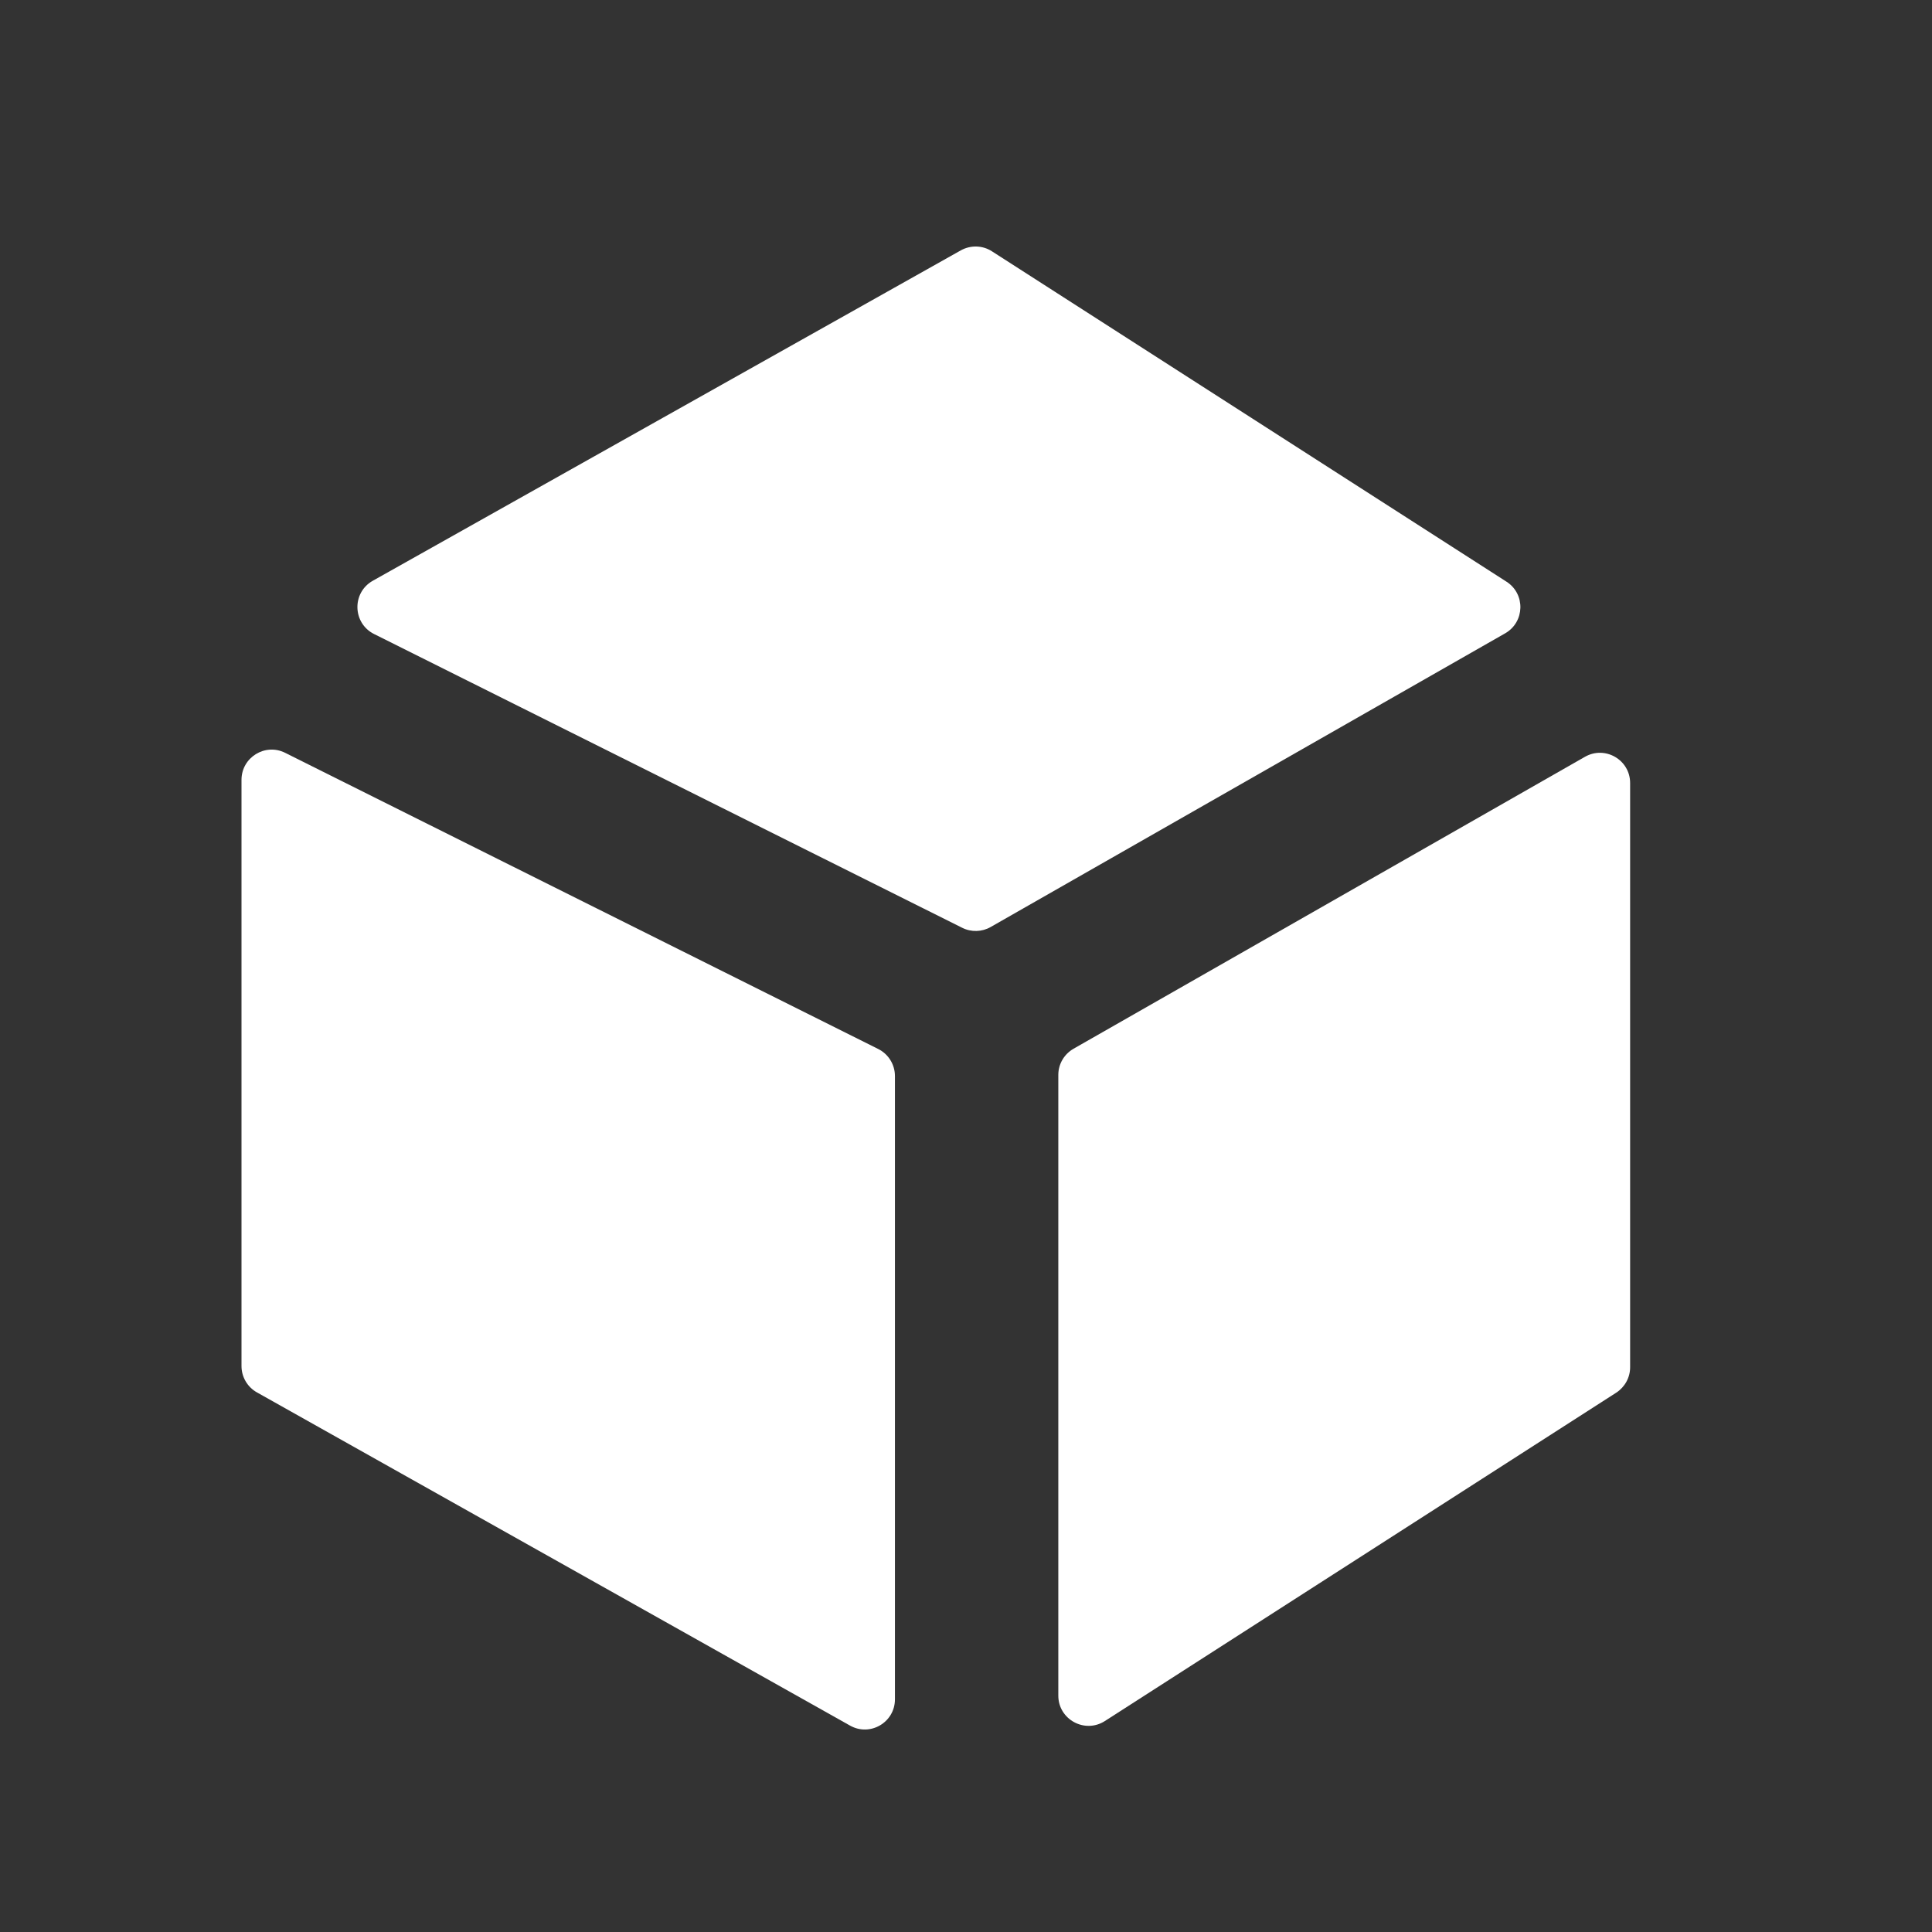 <svg width="32" height="32" viewBox="0 0 32 32" fill="none" xmlns="http://www.w3.org/2000/svg">
<rect x="0" y="0" width="32" height="32" fill="#333333" stroke="none"/>
<path d="M6.175 9.619L15.914 4.147C16.076 4.057 16.274 4.062 16.429 4.162L24.953 9.635C25.269 9.838 25.256 10.304 24.93 10.49L16.409 15.354C16.264 15.437 16.087 15.442 15.937 15.367L6.197 10.502C5.838 10.323 5.825 9.816 6.175 9.619Z" fill="white"/>
<path d="M17.782 17.37L26.252 12.535C26.585 12.345 27 12.585 27 12.969V22.646C27 22.816 26.913 22.974 26.77 23.067L18.3 28.506C17.967 28.719 17.529 28.48 17.529 28.085V17.804C17.529 17.624 17.626 17.459 17.782 17.37Z" fill="white"/>
<path d="M14.547 17.375L4.723 12.469C4.391 12.303 4 12.545 4 12.917V22.626C4 22.807 4.098 22.974 4.255 23.062L14.079 28.581C14.412 28.769 14.823 28.528 14.823 28.146V17.823C14.823 17.633 14.716 17.46 14.547 17.375Z" fill="white"/>
</svg>
